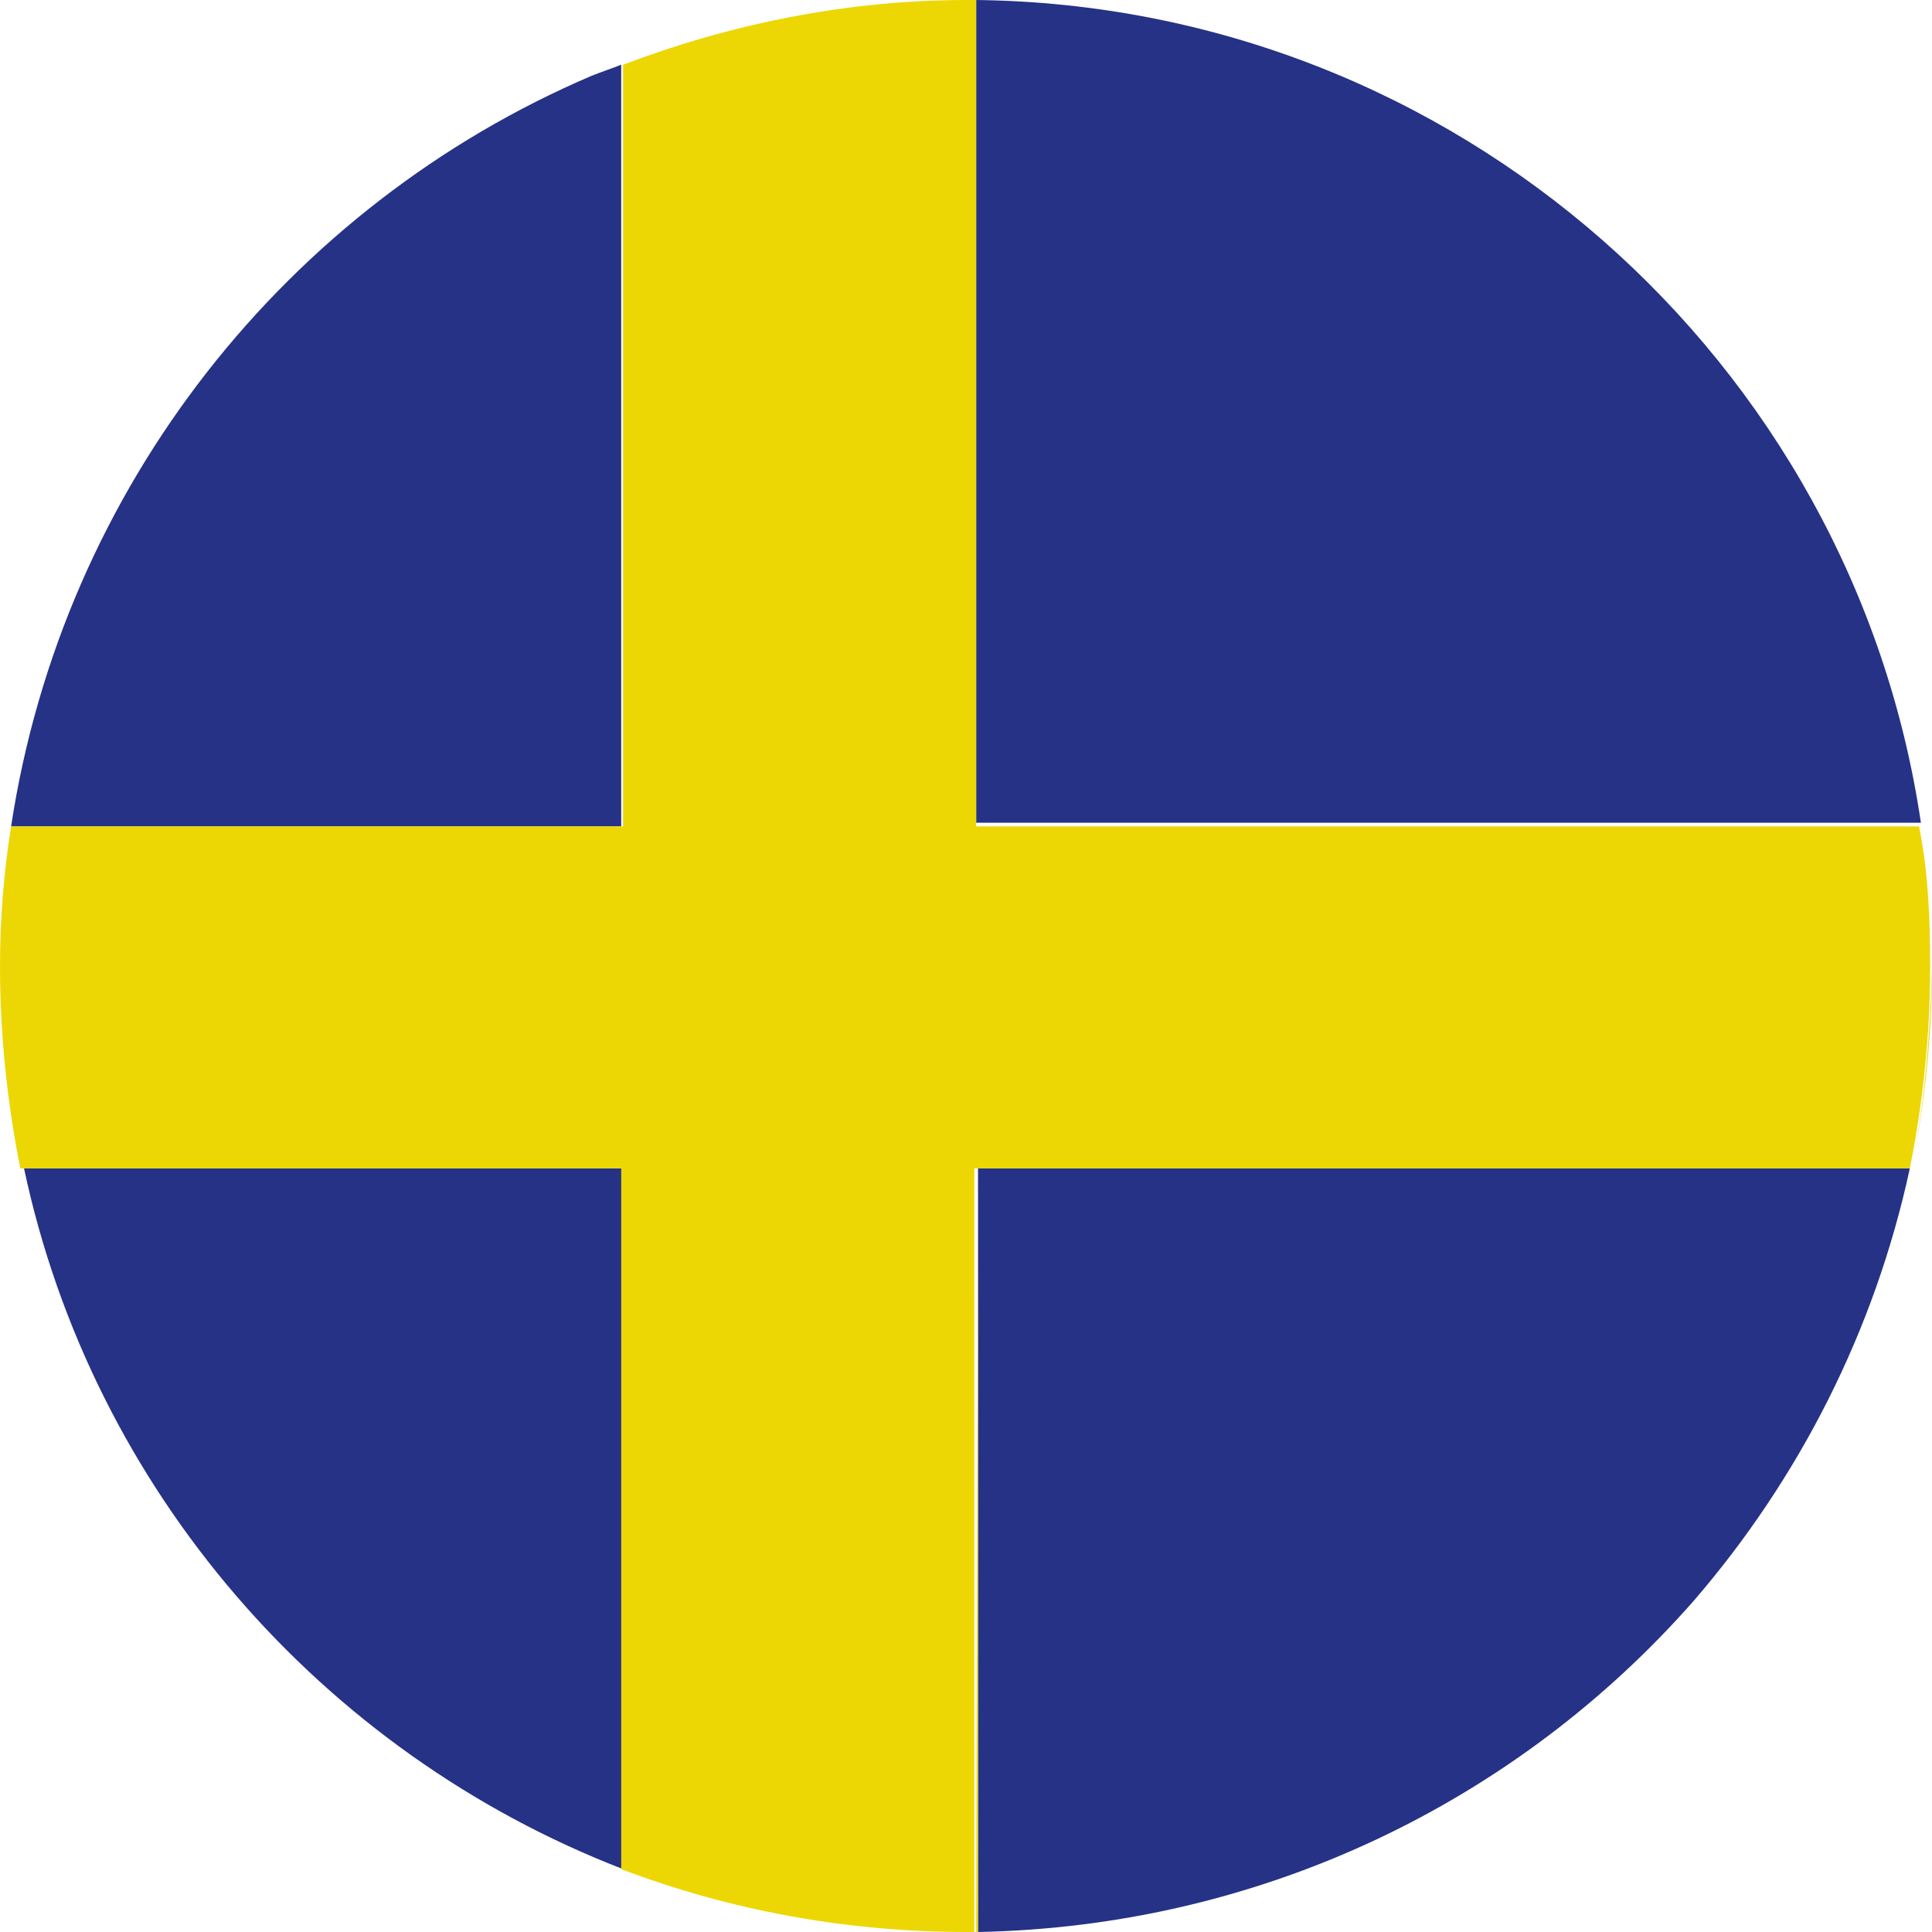 <?xml version="1.0" encoding="utf-8"?>
<!-- Generator: Adobe Illustrator 26.5.0, SVG Export Plug-In . SVG Version: 6.00 Build 0)  -->
<svg version="1.1" id="Lager_1" xmlns="http://www.w3.org/2000/svg" xmlns:xlink="http://www.w3.org/1999/xlink" x="0px" y="0px"
	 viewBox="0 0 104.5 104.5" style="enable-background:new 0 0 104.5 104.5;" xml:space="preserve" width="23.5px" height="23.5px">
<style type="text/css">
	.st0{fill:none;}
	.st1{fill:#253286;}
	.st2{fill:#ECD704;}
</style>
<g>
	<path class="st0" d="M52.3,104.5L52.3,104.5c-6.5,0-12.8-1.2-18.6-3.4l0,0C39.4,103.3,45.7,104.5,52.3,104.5z"/>
	<path class="st0" d="M52.8,0c26,0.3,47.4,19.4,51.1,44.5l0,0C100.3,19.5,78.8,0.2,52.8,0z"/>
	<rect x="33.6" y="44.7" class="st0" width="0.1" height="18.5"/>
	<path class="st0" d="M33.6,3.5L33.6,3.5c5.8-2.1,12.1-3.4,18.6-3.4C45.8,0,39.4,1.4,33.6,3.5z"/>
	<path class="st0" d="M52.8,44.5v0.2h51.1v-0.1H52.8V44.5z"/>
	<path class="st0" d="M103.4,63.2L103.4,63.2c-2,8.8-6.1,16.9-11.8,23.4C97.3,80,101.5,72,103.4,63.2z"/>
	<path class="st1" d="M91.6,86.6c5.7-6.6,9.8-14.6,11.7-23.4H52.9v41.3C68.3,104.2,82.1,97.4,91.6,86.6z"/>
	<path class="st1" d="M52.9,104.4L52.9,104.4c15.5-0.2,29.3-7.1,38.7-17.9C82.1,97.4,68.3,104.2,52.9,104.4z"/>
	<path class="st1" d="M1.3,63.2C5,80.6,17.4,94.8,33.7,101.1V63.2h-0.1H1.3z"/>
	<path class="st1" d="M33.6,44.7V3.5c-0.5,0.2-1.1,0.4-1.6,0.6c-16.4,7-28.6,22.2-31.4,40.6H33.6L33.6,44.7z"/>
	<path class="st1" d="M52.8,0v44.5h51.1C100.2,19.5,78.7,0.3,52.8,0z"/>
	<path class="st1" d="M103.8,44.5L103.8,44.5L103.8,44.5L103.8,44.5z"/>
	<path class="st2" d="M52.9,104.4C52.8,104.4,52.8,104.4,52.9,104.4C52.8,104.5,52.8,104.5,52.9,104.4L52.9,104.4z"/>
	<path class="st2" d="M52.9,63.2L52.9,63.2l-0.1,41.3h0.1V63.2z"/>
	<path class="st2" d="M52.9,104.4C52.8,104.4,52.8,104.4,52.9,104.4C52.8,104.4,52.8,104.4,52.9,104.4L52.9,104.4z"/>
	<path class="st2" d="M103.4,63.2c0.7-3.5,1.1-7.1,1.1-10.9C104.4,56,104.1,59.7,103.4,63.2z"/>
	<path class="st2" d="M103.8,44.7h-51v-0.1V0c-0.2,0-0.3,0-0.5,0c-6.5,0-12.8,1.3-18.6,3.5v41.2H0.6c-0.4,2.5-0.6,5-0.6,7.6
		c0,3.7,0.4,7.4,1.1,10.9h0.1h32.4v37.9c5.8,2.2,12.1,3.4,18.7,3.4c0.2,0,0.3,0,0.3,0h0.1V63.2h0.1h50.4h0.1
		c0.7-3.5,1.1-7.2,1.1-10.9C104.4,49.7,104.3,47.2,103.8,44.7z"/>
</g>
</svg>
